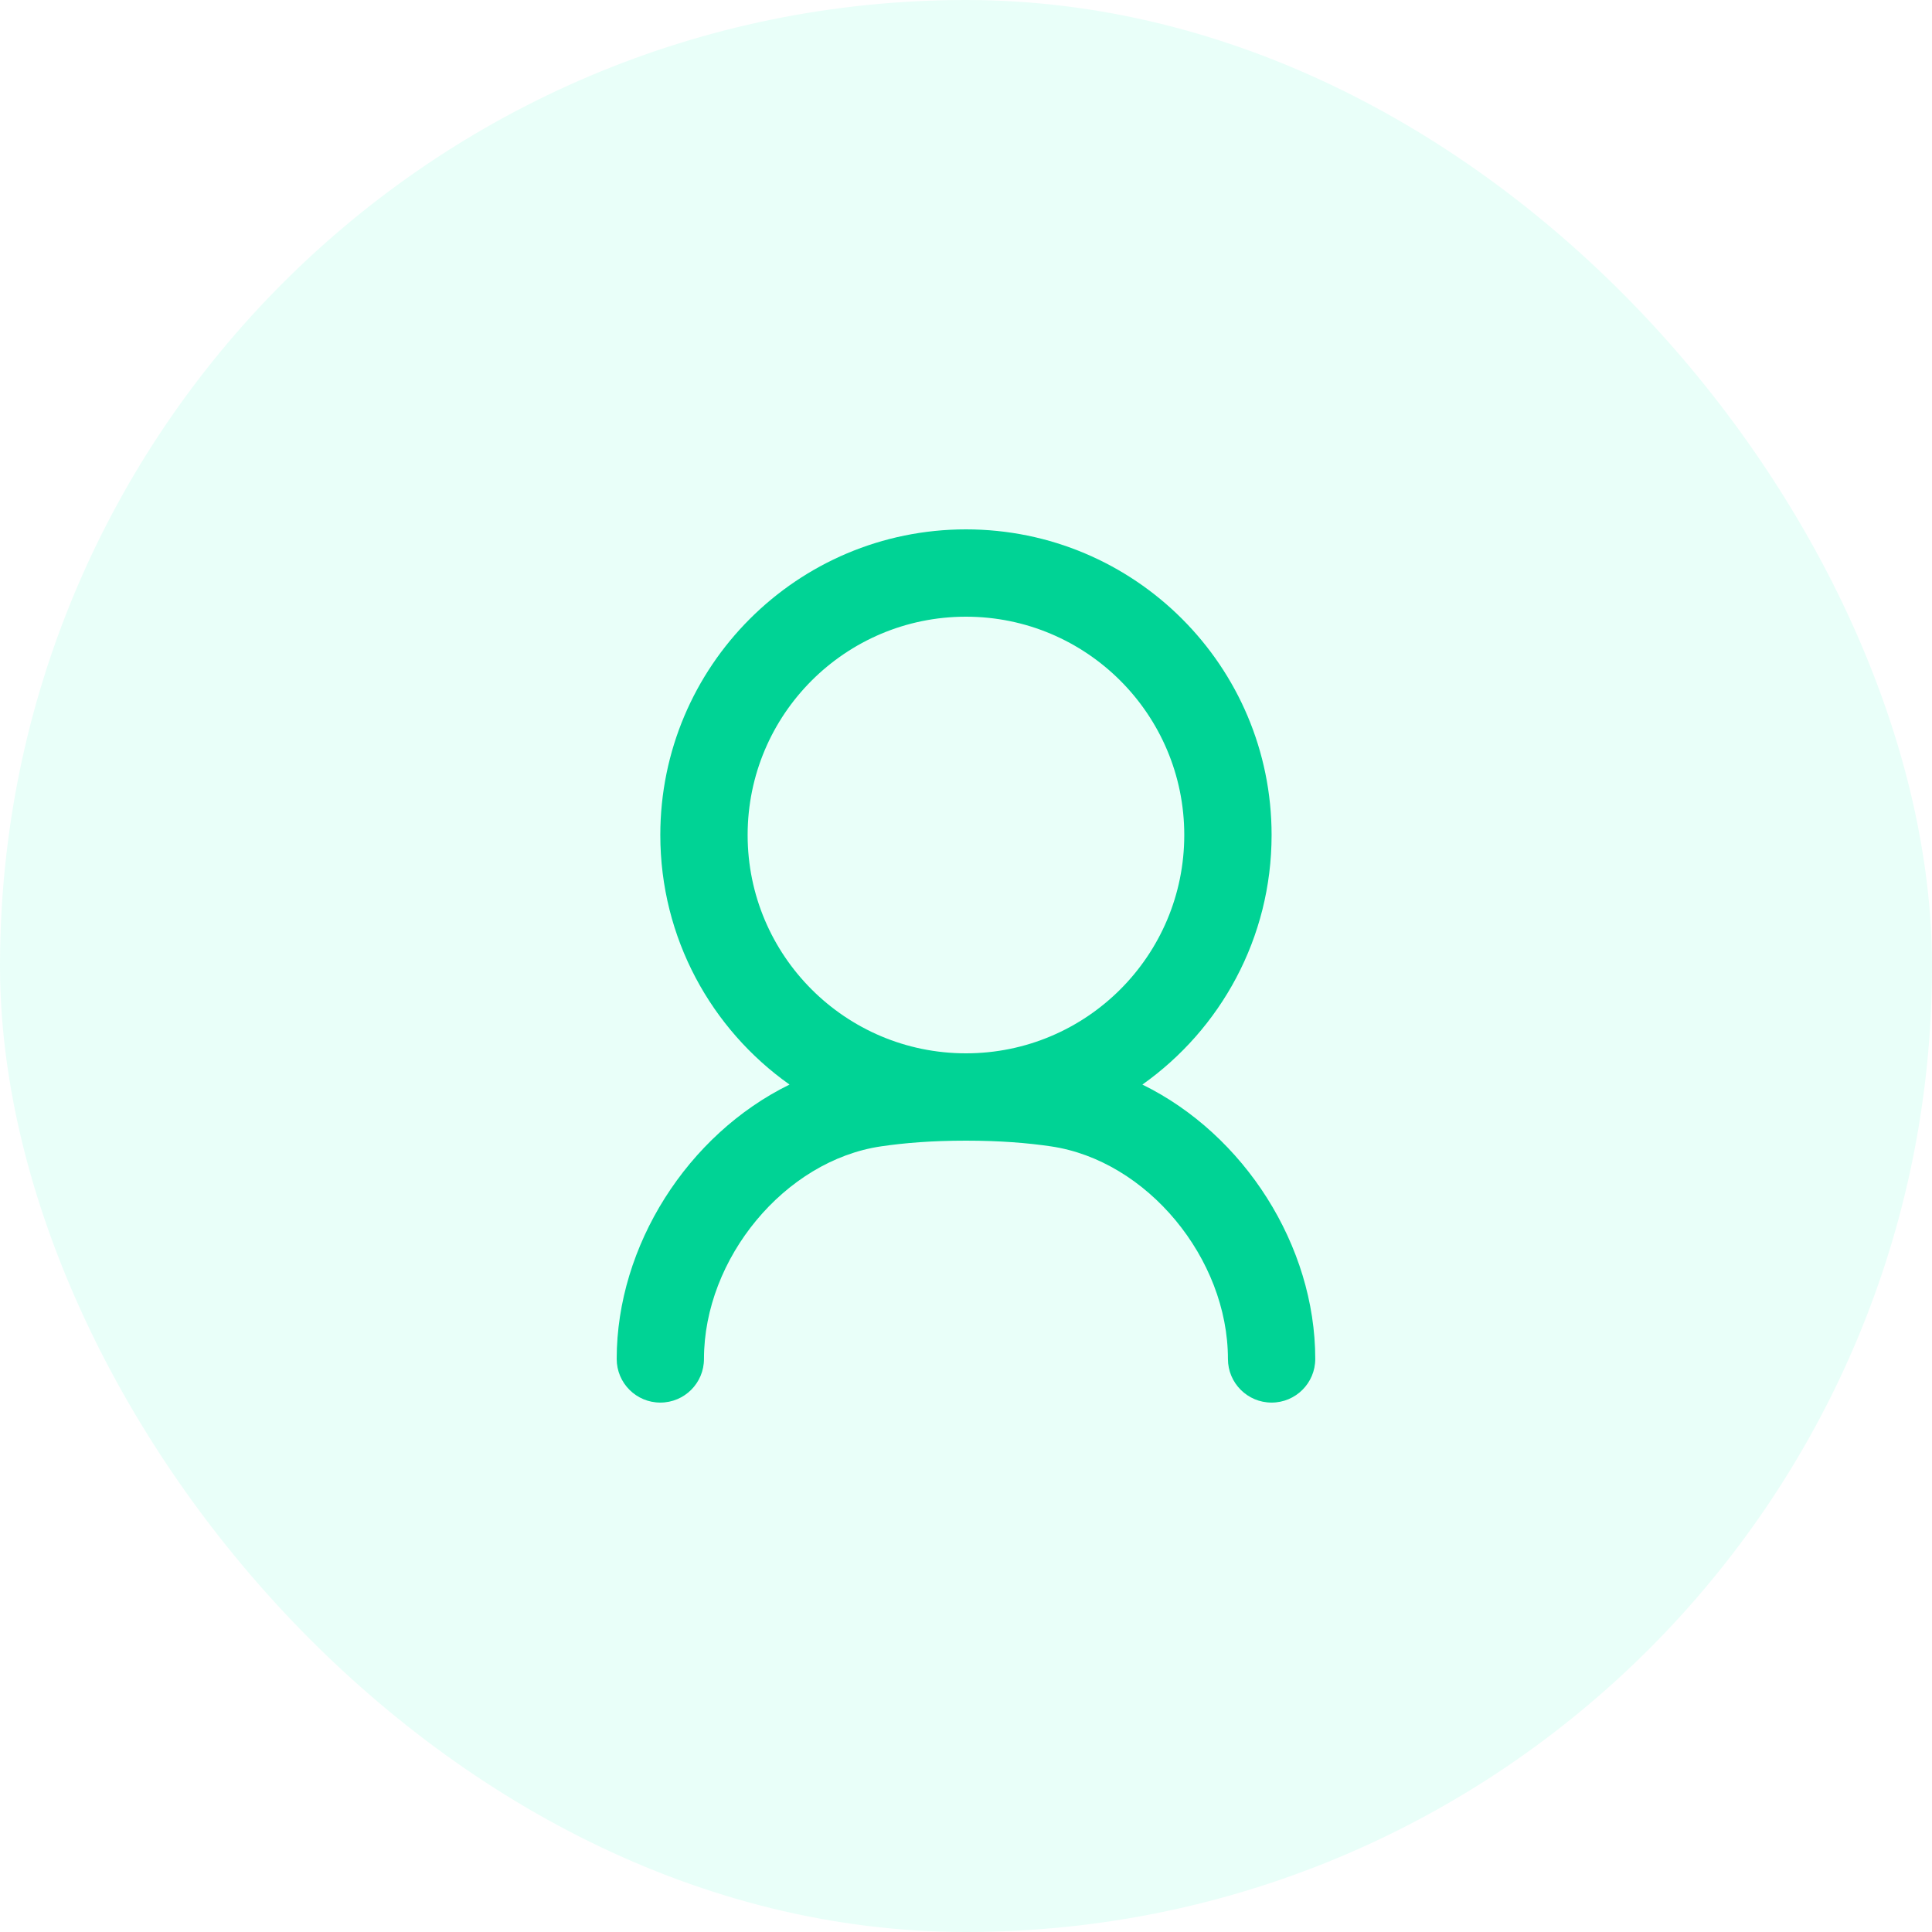 <svg width="40" height="40" viewBox="0 0 40 40" fill="none" xmlns="http://www.w3.org/2000/svg">
<rect width="40" height="40" rx="20" fill="#25FFBF" fill-opacity="0.1"/>
<g clip-path="url(#clip0_4369_1478)">
<path fill-rule="evenodd" clip-rule="evenodd" d="M19.999 23.616C19.292 23.616 18.725 23.663 18.242 23.734C16.248 24.026 14.575 26.054 14.575 28.135C14.575 28.635 14.171 29.039 13.671 29.039C13.172 29.039 12.768 28.635 12.768 28.135C12.768 25.791 14.236 23.489 16.346 22.455C14.728 21.309 13.671 19.422 13.671 17.288C13.671 13.793 16.505 10.96 19.999 10.96C23.494 10.96 26.327 13.793 26.327 17.288C26.327 19.422 25.27 21.309 23.652 22.455C25.762 23.489 27.231 25.791 27.231 28.135C27.231 28.635 26.826 29.039 26.327 29.039C25.828 29.039 25.423 28.635 25.423 28.135C25.423 26.054 23.75 24.026 21.757 23.734C21.273 23.663 20.706 23.616 19.999 23.616ZM19.999 21.808C17.503 21.808 15.479 19.784 15.479 17.288C15.479 14.792 17.503 12.768 19.999 12.768C22.495 12.768 24.519 14.792 24.519 17.288C24.519 19.784 22.495 21.808 19.999 21.808Z" fill="#00D395"/>
</g>
<defs>
<clipPath id="clip0_4369_1478">
<rect width="16" height="19.556" fill="white" transform="translate(12 10.223)"/>
</clipPath>
</defs>
</svg>
